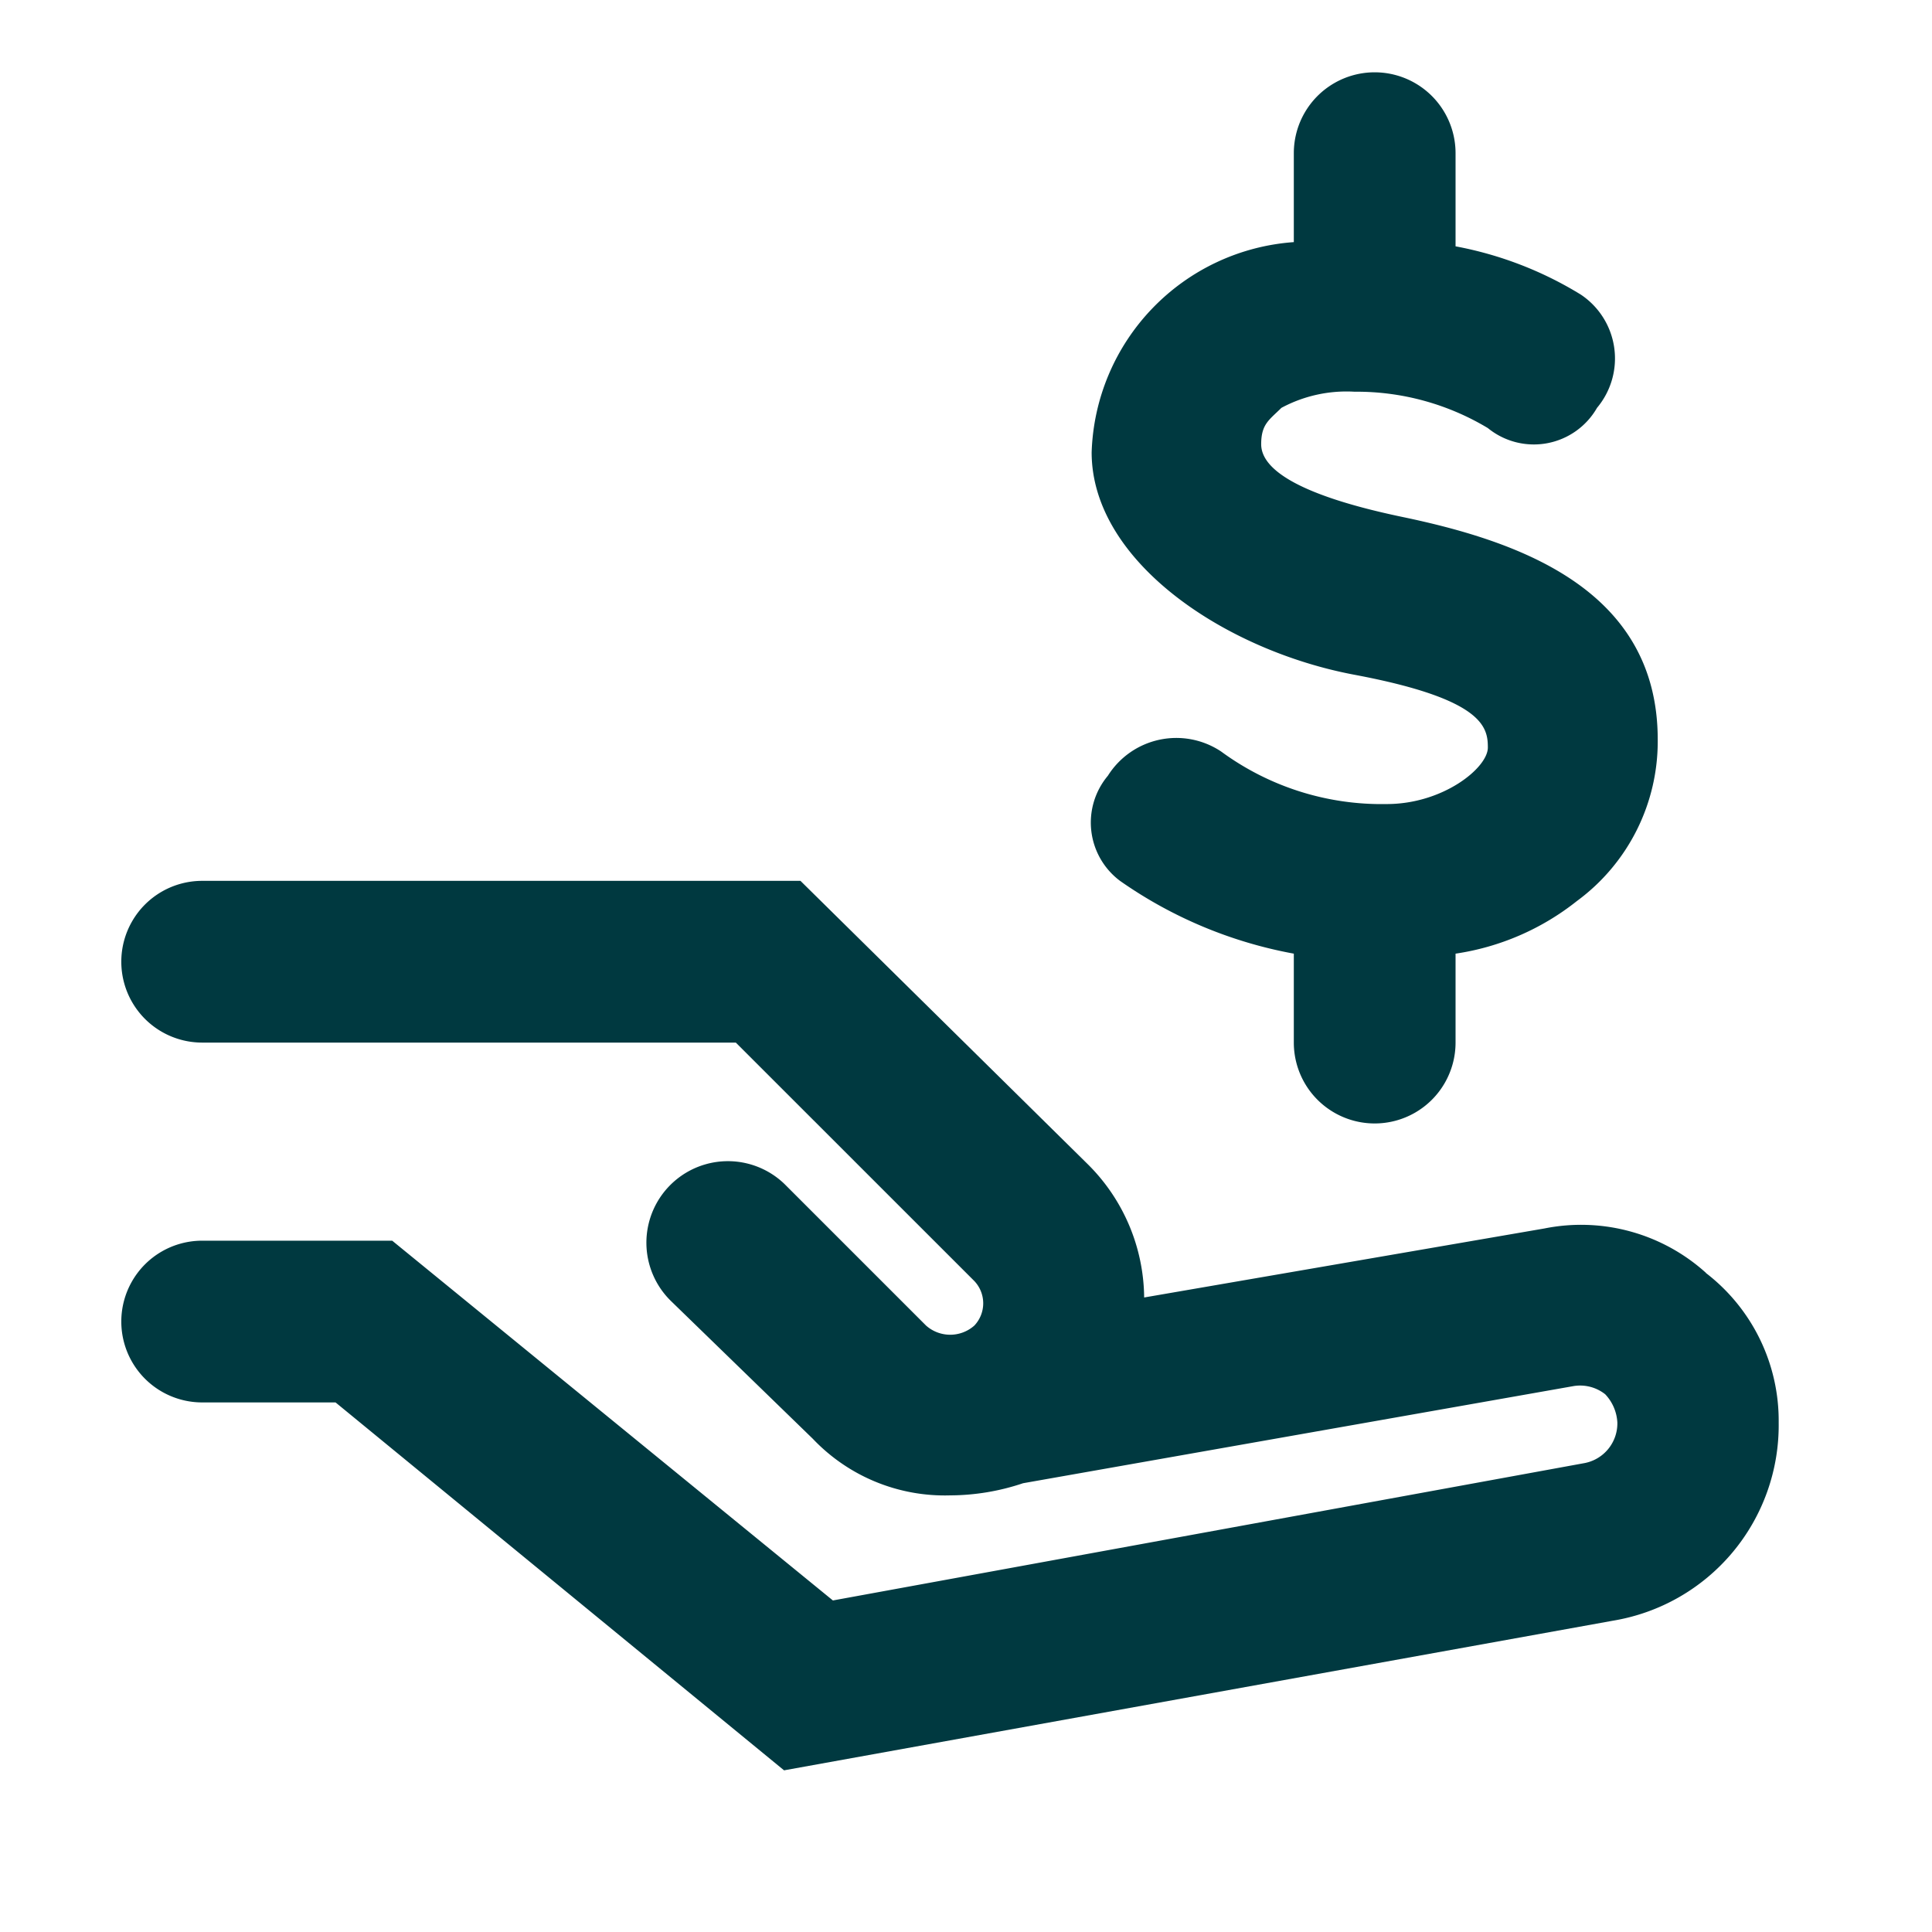 <svg xmlns="http://www.w3.org/2000/svg" width="28" height="28" viewBox="0 0 28 28">
  <g id="Layer_2" data-name="Layer 2" transform="translate(0 -0.124)">
    <g id="invisible_box" data-name="invisible box">
      <rect id="Retângulo_1401" data-name="Retângulo 1401" width="28" height="28" transform="translate(0 0.124)" fill="none"/>
    </g>
    <g id="Icons" transform="translate(1.758 1.172)">
      <g id="Grupo_1896" data-name="Grupo 1896">
        <path id="Caminho_461" data-name="Caminho 461" d="M25.968,27.683a2.7,2.7,0,0,0-2.344-.645l-5.8,1A2.754,2.754,0,0,0,17,26.1L12.843,22H4.172a1.172,1.172,0,0,0,0,2.344h7.734L15.363,27.8a.469.469,0,0,1,0,.645.527.527,0,0,1-.7,0l-2.051-2.051a1.181,1.181,0,1,0-1.641,1.7l2.051,1.992a2.637,2.637,0,0,0,1.992.82,3.34,3.34,0,0,0,1.055-.176h0l7.968-1.406a.586.586,0,0,1,.469.117.645.645,0,0,1,.176.41.586.586,0,0,1-.469.586l-10.9,1.992L6.926,27.215H4.172a1.172,1.172,0,1,0,0,2.344H6.105l6.5,5.332L24.62,32.722a2.871,2.871,0,0,0,2.4-2.871,2.7,2.7,0,0,0-1.055-2.168Z" transform="translate(-3 -10.282)" fill="#003940"/>
        <path id="Caminho_462" data-name="Caminho 462" d="M31.268,12.605h0a3.926,3.926,0,0,1-2.4-.762,1.172,1.172,0,0,0-1.641.352,1.055,1.055,0,0,0,.176,1.523,6.386,6.386,0,0,0,2.519,1.055v1.289a1.172,1.172,0,1,0,2.344,0V14.773a3.691,3.691,0,0,0,1.758-.762,2.871,2.871,0,0,0,1.172-2.344h0C35.194,9.5,33.2,8.8,31.5,8.445s-2.051-.762-2.051-1.055.117-.352.293-.527A1.992,1.992,0,0,1,30.8,6.629a3.691,3.691,0,0,1,1.934.527,1.055,1.055,0,0,0,1.582-.293,1.113,1.113,0,0,0-.234-1.641,5.332,5.332,0,0,0-1.816-.7V3.172a1.172,1.172,0,1,0-2.344,0V4.461a3.156,3.156,0,0,0-2.93,3.047c0,1.582,1.934,2.871,3.808,3.223s1.934.762,1.934,1.055S32.088,12.605,31.268,12.605Z" transform="translate(-12.929 -2)" fill="#003940"/>
      </g>
    </g>
  </g>
</svg>
